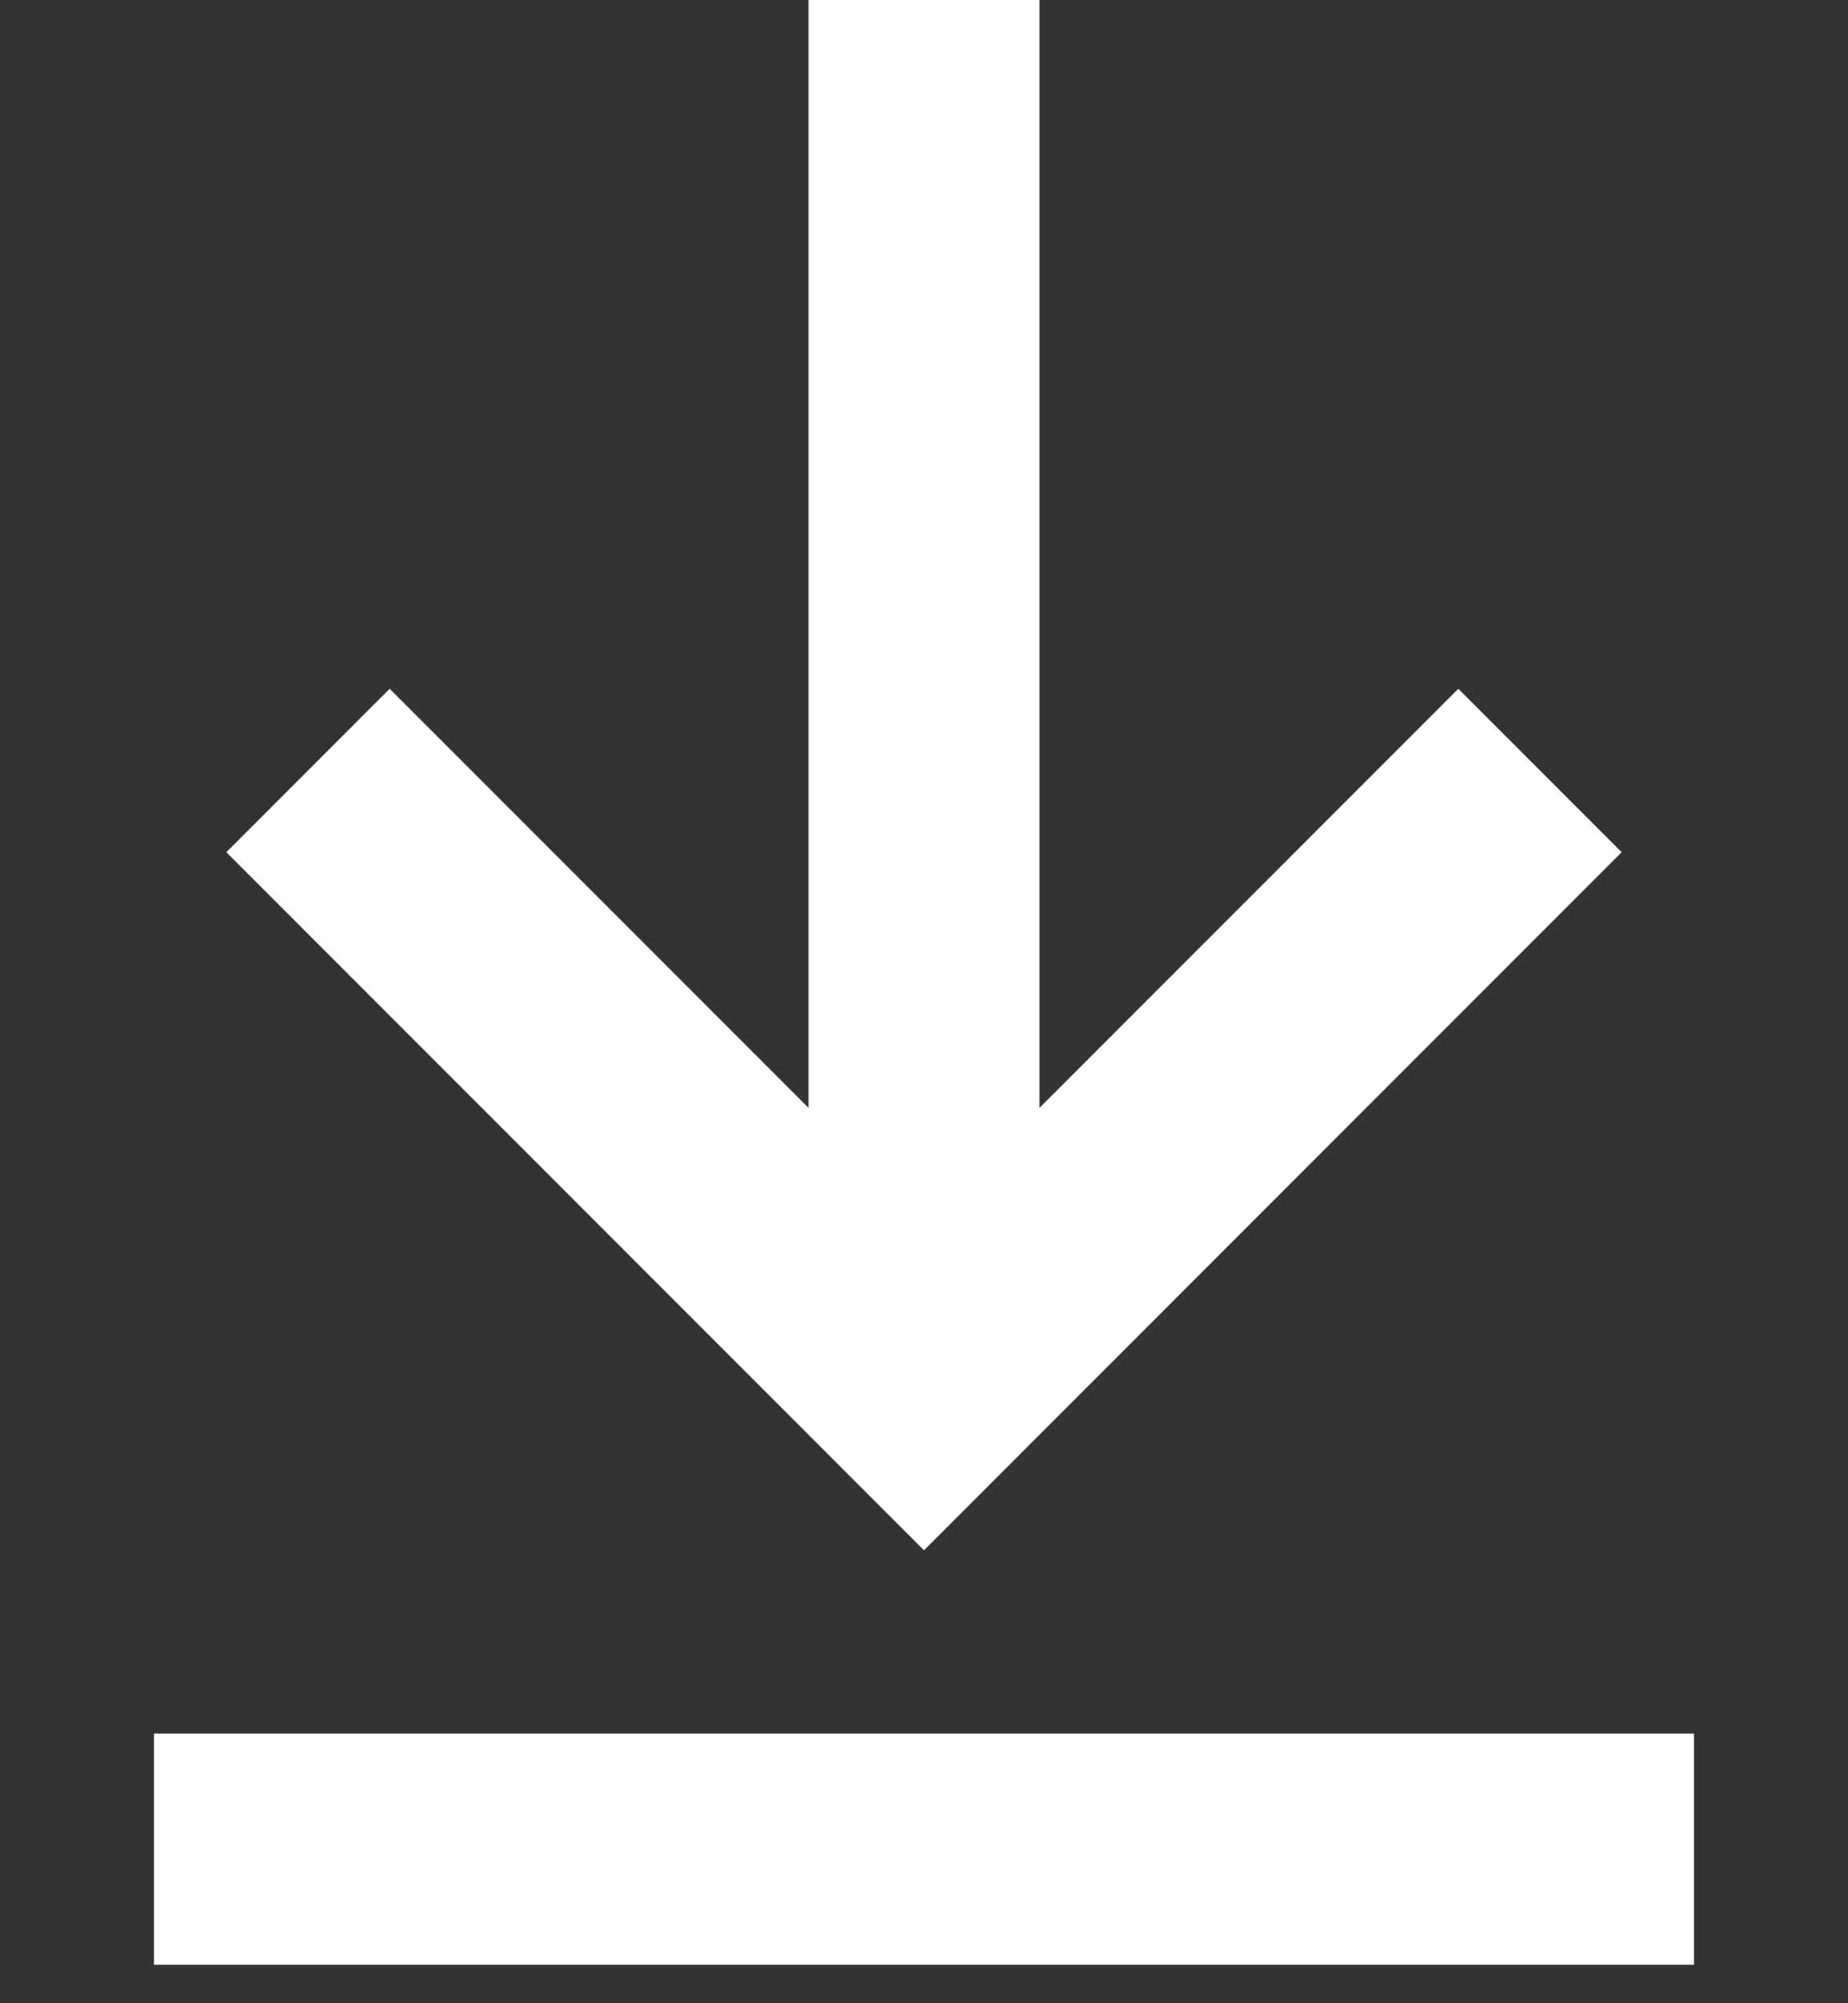 <svg width="12" height="13" viewBox="0 0 12 13" fill="none" xmlns="http://www.w3.org/2000/svg"><rect x="0" y="0" width="12" height="13" fill="#333333" stroke="none"/><path d="M10 5L6 9 2 5m4-5v9m5 3H1" stroke="#fff" stroke-width="1.5"/></svg>